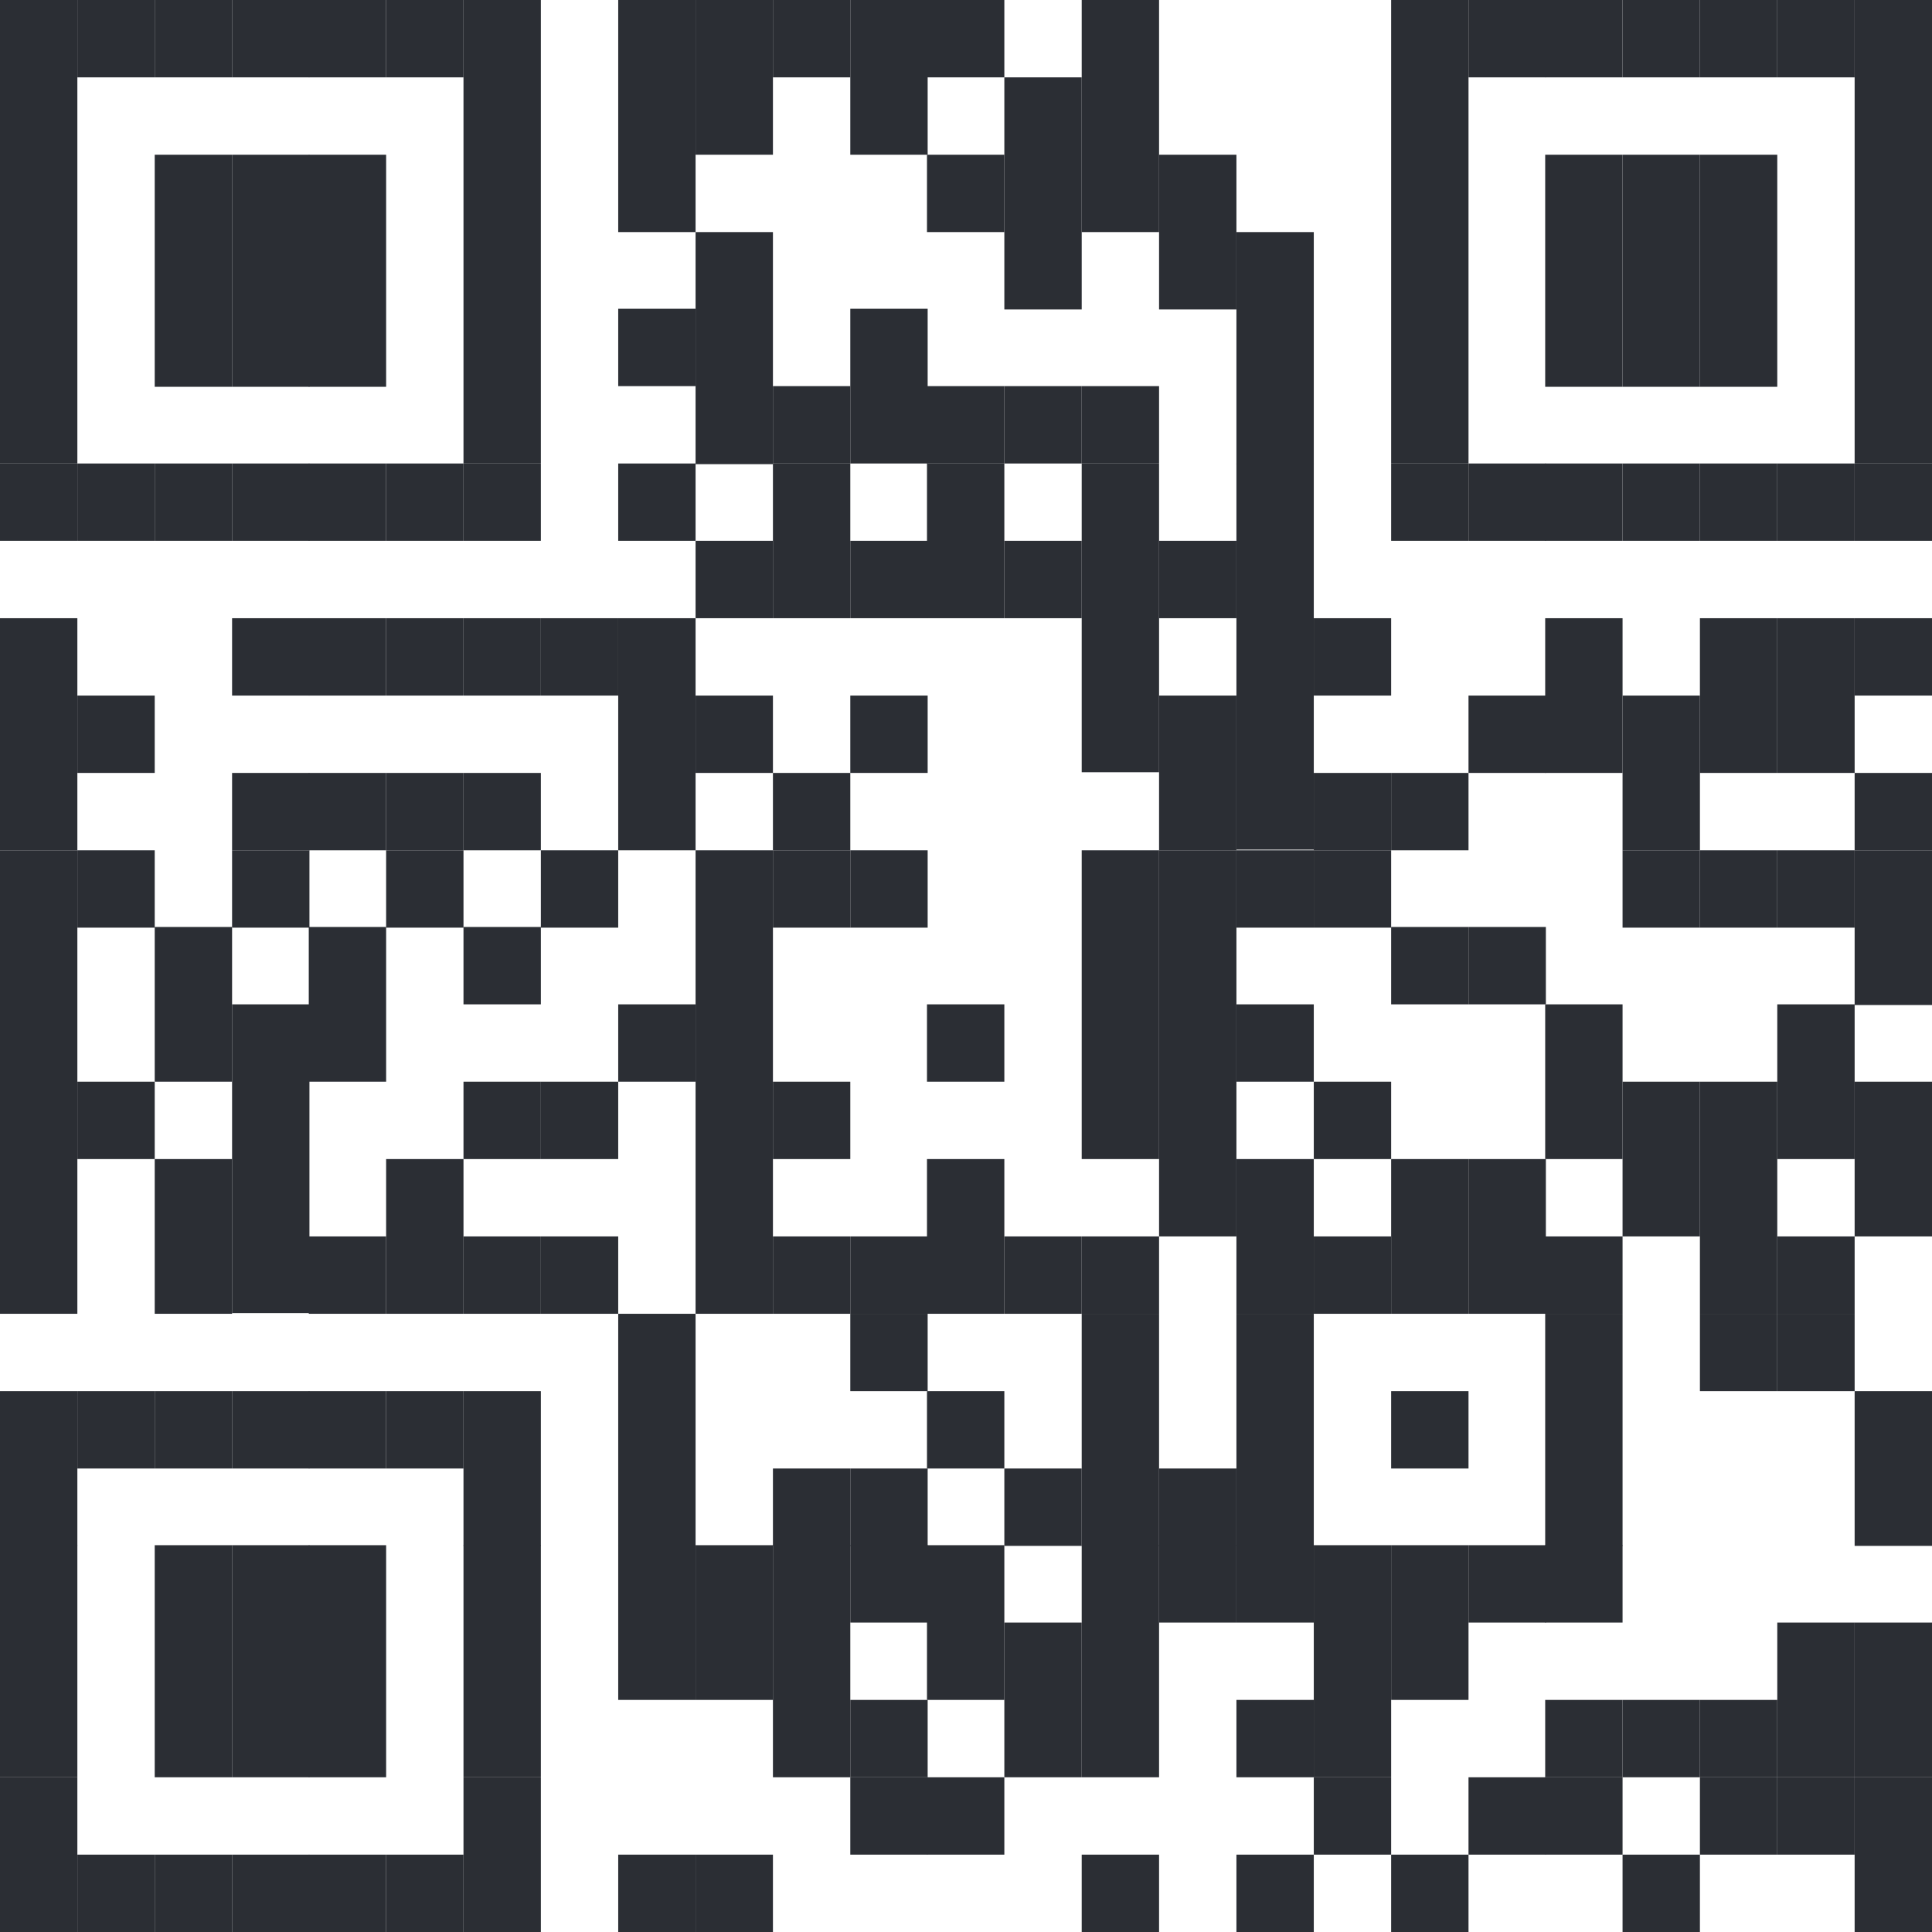 <?xml version="1.0" encoding="UTF-8"?><svg id="Layer_2" xmlns="http://www.w3.org/2000/svg" viewBox="0 0 287.2 287.2"><defs><style>.cls-1{fill:#2b2e34;}</style></defs><g id="Layer_1-2"><g><rect class="cls-1" width="11.5" height="68.9"/><rect class="cls-1" y="68.9" width="11.5" height="11.5"/><rect class="cls-1" y="91.9" width="11.5" height="34.5"/><rect class="cls-1" y="126.4" width="11.5" height="68.9"/><rect class="cls-1" y="206.8" width="11.5" height="23"/><rect class="cls-1" y="229.7" width="11.5" height="34.5"/><rect class="cls-1" y="264.2" width="11.5" height="23"/><rect class="cls-1" x="11.5" width="11.5" height="11.5"/><rect class="cls-1" x="11.5" y="68.9" width="11.5" height="11.5"/><rect class="cls-1" x="11.5" y="103.4" width="11.5" height="11.5"/><rect class="cls-1" x="11.5" y="126.4" width="11.5" height="11.5"/><rect class="cls-1" x="11.5" y="160.8" width="11.5" height="11.5"/><rect class="cls-1" x="11.5" y="206.8" width="11.5" height="11.5"/><rect class="cls-1" x="11.5" y="275.7" width="11.5" height="11.5"/><rect class="cls-1" x="23" width="11.5" height="11.5"/><rect class="cls-1" x="23" y="23" width="11.5" height="34.5"/><rect class="cls-1" x="23" y="68.9" width="11.5" height="11.5"/><rect class="cls-1" x="23" y="137.8" width="11.5" height="23"/><rect class="cls-1" x="23" y="172.3" width="11.5" height="23"/><rect class="cls-1" x="23" y="206.8" width="11.5" height="11.5"/><rect class="cls-1" x="23" y="229.7" width="11.5" height="34.5"/><rect class="cls-1" x="23" y="275.7" width="11.5" height="11.5"/><rect class="cls-1" x="34.5" width="11.5" height="11.5"/><rect class="cls-1" x="34.5" y="23" width="11.5" height="34.5"/><rect class="cls-1" x="34.5" y="68.9" width="11.5" height="11.5"/><rect class="cls-1" x="34.5" y="91.9" width="11.5" height="11.5"/><rect class="cls-1" x="34.5" y="114.9" width="11.5" height="11.5"/><rect class="cls-1" x="34.5" y="126.4" width="11.5" height="11.5"/><rect class="cls-1" x="34.5" y="149.3" width="11.5" height="45.9"/><rect class="cls-1" x="34.5" y="206.8" width="11.5" height="11.5"/><rect class="cls-1" x="34.5" y="229.7" width="11.5" height="34.5"/><rect class="cls-1" x="34.5" y="275.7" width="11.5" height="11.5"/><rect class="cls-1" x="45.9" width="11.5" height="11.5"/><rect class="cls-1" x="45.9" y="23" width="11.5" height="34.5"/><rect class="cls-1" x="45.9" y="68.9" width="11.5" height="11.5"/><rect class="cls-1" x="45.9" y="91.9" width="11.5" height="11.5"/><rect class="cls-1" x="45.9" y="114.9" width="11.5" height="11.5"/><rect class="cls-1" x="45.9" y="137.8" width="11.5" height="23"/><rect class="cls-1" x="45.9" y="183.8" width="11.5" height="11.5"/><rect class="cls-1" x="45.9" y="206.8" width="11.5" height="11.5"/><rect class="cls-1" x="45.9" y="229.7" width="11.5" height="34.5"/><rect class="cls-1" x="45.9" y="275.7" width="11.5" height="11.5"/><rect class="cls-1" x="57.4" width="11.5" height="11.5"/><rect class="cls-1" x="57.4" y="68.9" width="11.5" height="11.5"/><rect class="cls-1" x="57.4" y="91.9" width="11.5" height="11.5"/><rect class="cls-1" x="57.4" y="114.9" width="11.5" height="11.5"/><rect class="cls-1" x="57.4" y="126.4" width="11.5" height="11.5"/><rect class="cls-1" x="57.4" y="172.3" width="11.5" height="23"/><rect class="cls-1" x="57.4" y="206.8" width="11.5" height="11.5"/><rect class="cls-1" x="57.4" y="275.7" width="11.5" height="11.5"/><rect class="cls-1" x="68.9" width="11.5" height="68.9"/><rect class="cls-1" x="68.9" y="68.9" width="11.5" height="11.5"/><rect class="cls-1" x="68.9" y="91.9" width="11.5" height="11.5"/><rect class="cls-1" x="68.9" y="114.9" width="11.5" height="11.5"/><rect class="cls-1" x="68.9" y="137.8" width="11.5" height="11.5"/><rect class="cls-1" x="68.9" y="160.8" width="11.5" height="11.5"/><rect class="cls-1" x="68.9" y="183.8" width="11.5" height="11.5"/><rect class="cls-1" x="68.9" y="206.8" width="11.5" height="23"/><rect class="cls-1" x="68.9" y="229.7" width="11.5" height="34.5"/><rect class="cls-1" x="68.9" y="264.2" width="11.5" height="23"/><rect class="cls-1" x="80.4" y="91.9" width="11.5" height="11.5"/><rect class="cls-1" x="80.4" y="126.4" width="11.5" height="11.5"/><rect class="cls-1" x="80.4" y="160.8" width="11.5" height="11.5"/><rect class="cls-1" x="80.4" y="183.8" width="11.5" height="11.5"/><rect class="cls-1" x="91.9" width="11.5" height="34.5"/><rect class="cls-1" x="91.9" y="45.9" width="11.5" height="11.5"/><rect class="cls-1" x="91.9" y="68.9" width="11.5" height="11.5"/><rect class="cls-1" x="91.9" y="91.9" width="11.5" height="34.5"/><rect class="cls-1" x="91.9" y="149.3" width="11.5" height="11.5"/><rect class="cls-1" x="91.9" y="195.3" width="11.5" height="34.5"/><rect class="cls-1" x="91.9" y="229.7" width="11.5" height="23"/><rect class="cls-1" x="91.9" y="275.7" width="11.5" height="11.5"/><rect class="cls-1" x="103.4" width="11.5" height="23"/><rect class="cls-1" x="103.4" y="34.5" width="11.5" height="34.5"/><rect class="cls-1" x="103.4" y="80.4" width="11.5" height="11.5"/><rect class="cls-1" x="103.4" y="103.4" width="11.5" height="11.5"/><rect class="cls-1" x="103.4" y="126.4" width="11.5" height="68.9"/><rect class="cls-1" x="103.4" y="229.7" width="11.5" height="23"/><rect class="cls-1" x="103.4" y="275.7" width="11.5" height="11.5"/><rect class="cls-1" x="114.9" width="11.5" height="11.5"/><rect class="cls-1" x="114.9" y="57.4" width="11.5" height="11.5"/><rect class="cls-1" x="114.9" y="68.9" width="11.5" height="23"/><rect class="cls-1" x="114.9" y="114.9" width="11.5" height="11.5"/><rect class="cls-1" x="114.9" y="126.4" width="11.5" height="11.5"/><rect class="cls-1" x="114.9" y="160.8" width="11.5" height="11.5"/><rect class="cls-1" x="114.9" y="183.8" width="11.5" height="11.5"/><rect class="cls-1" x="114.9" y="218.3" width="11.5" height="11.5"/><rect class="cls-1" x="114.9" y="229.7" width="11.5" height="34.5"/><rect class="cls-1" x="126.4" width="11.5" height="23"/><rect class="cls-1" x="126.4" y="45.9" width="11.5" height="23"/><rect class="cls-1" x="126.4" y="80.4" width="11.5" height="11.5"/><rect class="cls-1" x="126.4" y="103.4" width="11.5" height="11.5"/><rect class="cls-1" x="126.4" y="126.4" width="11.5" height="11.5"/><rect class="cls-1" x="126.4" y="183.8" width="11.5" height="11.5"/><rect class="cls-1" x="126.4" y="195.3" width="11.5" height="11.5"/><rect class="cls-1" x="126.4" y="218.3" width="11.5" height="11.5"/><rect class="cls-1" x="126.4" y="229.7" width="11.5" height="11.5"/><rect class="cls-1" x="126.4" y="252.7" width="11.5" height="11.5"/><rect class="cls-1" x="126.4" y="264.2" width="11.5" height="11.5"/><rect class="cls-1" x="137.8" width="11.5" height="11.5"/><rect class="cls-1" x="137.8" y="23" width="11.5" height="11.5"/><rect class="cls-1" x="137.8" y="57.4" width="11.5" height="11.5"/><rect class="cls-1" x="137.8" y="68.9" width="11.5" height="23"/><rect class="cls-1" x="137.8" y="149.3" width="11.5" height="11.5"/><rect class="cls-1" x="137.8" y="172.3" width="11.5" height="23"/><rect class="cls-1" x="137.8" y="206.8" width="11.5" height="11.5"/><rect class="cls-1" x="137.8" y="229.7" width="11.5" height="23"/><rect class="cls-1" x="137.8" y="264.2" width="11.5" height="11.5"/><rect class="cls-1" x="149.3" y="11.5" width="11.5" height="34.5"/><rect class="cls-1" x="149.3" y="57.4" width="11.5" height="11.5"/><rect class="cls-1" x="149.3" y="80.4" width="11.5" height="11.5"/><rect class="cls-1" x="149.3" y="183.8" width="11.5" height="11.5"/><rect class="cls-1" x="149.3" y="218.3" width="11.5" height="11.5"/><rect class="cls-1" x="149.3" y="241.2" width="11.5" height="23"/><rect class="cls-1" x="160.8" width="11.5" height="34.5"/><rect class="cls-1" x="160.8" y="57.4" width="11.5" height="11.5"/><rect class="cls-1" x="160.8" y="68.9" width="11.5" height="45.9"/><rect class="cls-1" x="160.8" y="126.4" width="11.5" height="45.9"/><rect class="cls-1" x="160.8" y="183.8" width="11.5" height="11.5"/><rect class="cls-1" x="160.8" y="195.3" width="11.5" height="34.5"/><rect class="cls-1" x="160.8" y="229.7" width="11.5" height="34.5"/><rect class="cls-1" x="160.8" y="275.7" width="11.5" height="11.5"/><rect class="cls-1" x="172.3" y="23" width="11.5" height="23"/><rect class="cls-1" x="172.3" y="80.4" width="11.5" height="11.5"/><rect class="cls-1" x="172.3" y="103.4" width="11.5" height="23"/><rect class="cls-1" x="172.3" y="126.4" width="11.5" height="57.4"/><rect class="cls-1" x="172.3" y="218.3" width="11.5" height="11.5"/><rect class="cls-1" x="172.3" y="229.7" width="11.5" height="11.5"/><rect class="cls-1" x="183.8" y="34.5" width="11.5" height="34.5"/><rect class="cls-1" x="183.8" y="68.9" width="11.5" height="57.4"/><rect class="cls-1" x="183.8" y="126.4" width="11.5" height="11.5"/><rect class="cls-1" x="183.8" y="149.3" width="11.5" height="11.5"/><rect class="cls-1" x="183.8" y="172.3" width="11.5" height="23"/><rect class="cls-1" x="183.8" y="195.3" width="11.5" height="34.5"/><rect class="cls-1" x="183.8" y="229.7" width="11.5" height="11.5"/><rect class="cls-1" x="183.8" y="252.7" width="11.5" height="11.5"/><rect class="cls-1" x="183.8" y="275.7" width="11.5" height="11.5"/><rect class="cls-1" x="195.3" y="91.9" width="11.5" height="11.5"/><rect class="cls-1" x="195.3" y="114.9" width="11.5" height="11.5"/><rect class="cls-1" x="195.3" y="126.4" width="11.5" height="11.5"/><rect class="cls-1" x="195.3" y="160.8" width="11.5" height="11.5"/><rect class="cls-1" x="195.3" y="183.8" width="11.5" height="11.5"/><rect class="cls-1" x="195.3" y="229.7" width="11.5" height="34.5"/><rect class="cls-1" x="195.3" y="264.2" width="11.5" height="11.5"/><rect class="cls-1" x="206.8" width="11.5" height="68.9"/><rect class="cls-1" x="206.8" y="68.9" width="11.5" height="11.5"/><rect class="cls-1" x="206.8" y="114.9" width="11.5" height="11.5"/><rect class="cls-1" x="206.8" y="137.8" width="11.5" height="11.5"/><rect class="cls-1" x="206.8" y="172.3" width="11.5" height="23"/><rect class="cls-1" x="206.8" y="206.8" width="11.5" height="11.5"/><rect class="cls-1" x="206.8" y="229.7" width="11.5" height="23"/><rect class="cls-1" x="206.8" y="275.7" width="11.5" height="11.5"/><rect class="cls-1" x="218.3" width="11.5" height="11.5"/><rect class="cls-1" x="218.3" y="68.9" width="11.5" height="11.5"/><rect class="cls-1" x="218.3" y="103.4" width="11.5" height="11.5"/><rect class="cls-1" x="218.3" y="137.8" width="11.5" height="11.5"/><rect class="cls-1" x="218.3" y="172.3" width="11.5" height="23"/><rect class="cls-1" x="218.3" y="229.7" width="11.5" height="11.5"/><rect class="cls-1" x="218.3" y="264.2" width="11.5" height="11.5"/><rect class="cls-1" x="229.7" width="11.5" height="11.5"/><rect class="cls-1" x="229.7" y="23" width="11.5" height="34.5"/><rect class="cls-1" x="229.7" y="68.9" width="11.5" height="11.5"/><rect class="cls-1" x="229.7" y="91.9" width="11.5" height="23"/><rect class="cls-1" x="229.7" y="149.3" width="11.5" height="23"/><rect class="cls-1" x="229.7" y="183.8" width="11.5" height="11.5"/><rect class="cls-1" x="229.7" y="195.3" width="11.5" height="34.5"/><rect class="cls-1" x="229.7" y="229.7" width="11.5" height="11.5"/><rect class="cls-1" x="229.7" y="252.7" width="11.5" height="11.5"/><rect class="cls-1" x="229.7" y="264.2" width="11.5" height="11.5"/><rect class="cls-1" x="241.2" width="11.5" height="11.5"/><rect class="cls-1" x="241.2" y="23" width="11.5" height="34.5"/><rect class="cls-1" x="241.2" y="68.9" width="11.5" height="11.5"/><rect class="cls-1" x="241.2" y="103.4" width="11.5" height="23"/><rect class="cls-1" x="241.2" y="126.4" width="11.5" height="11.5"/><rect class="cls-1" x="241.2" y="160.8" width="11.5" height="23"/><rect class="cls-1" x="241.2" y="252.7" width="11.5" height="11.5"/><rect class="cls-1" x="241.2" y="275.7" width="11.5" height="11.5"/><rect class="cls-1" x="252.7" width="11.5" height="11.5"/><rect class="cls-1" x="252.7" y="23" width="11.5" height="34.5"/><rect class="cls-1" x="252.7" y="68.9" width="11.5" height="11.5"/><rect class="cls-1" x="252.7" y="91.9" width="11.5" height="23"/><rect class="cls-1" x="252.7" y="126.4" width="11.5" height="11.5"/><rect class="cls-1" x="252.7" y="160.8" width="11.5" height="34.5"/><rect class="cls-1" x="252.7" y="195.3" width="11.5" height="11.5"/><rect class="cls-1" x="252.7" y="252.7" width="11.5" height="11.5"/><rect class="cls-1" x="252.7" y="264.2" width="11.5" height="11.5"/><rect class="cls-1" x="264.2" width="11.5" height="11.5"/><rect class="cls-1" x="264.2" y="68.9" width="11.5" height="11.5"/><rect class="cls-1" x="264.2" y="91.9" width="11.5" height="23"/><rect class="cls-1" x="264.2" y="126.4" width="11.5" height="11.5"/><rect class="cls-1" x="264.2" y="149.3" width="11.5" height="23"/><rect class="cls-1" x="264.2" y="183.8" width="11.5" height="11.5"/><rect class="cls-1" x="264.2" y="195.3" width="11.5" height="11.5"/><rect class="cls-1" x="264.2" y="241.2" width="11.5" height="23"/><rect class="cls-1" x="264.2" y="264.2" width="11.5" height="11.5"/><rect class="cls-1" x="275.7" width="11.5" height="68.9"/><rect class="cls-1" x="275.7" y="68.9" width="11.5" height="11.5"/><rect class="cls-1" x="275.7" y="91.9" width="11.5" height="11.5"/><rect class="cls-1" x="275.7" y="114.9" width="11.5" height="11.5"/><rect class="cls-1" x="275.7" y="126.4" width="11.5" height="23"/><rect class="cls-1" x="275.7" y="160.8" width="11.5" height="23"/><rect class="cls-1" x="275.7" y="206.8" width="11.5" height="23"/><rect class="cls-1" x="275.7" y="241.2" width="11.5" height="23"/><rect class="cls-1" x="275.7" y="264.2" width="11.5" height="23"/></g></g></svg>
